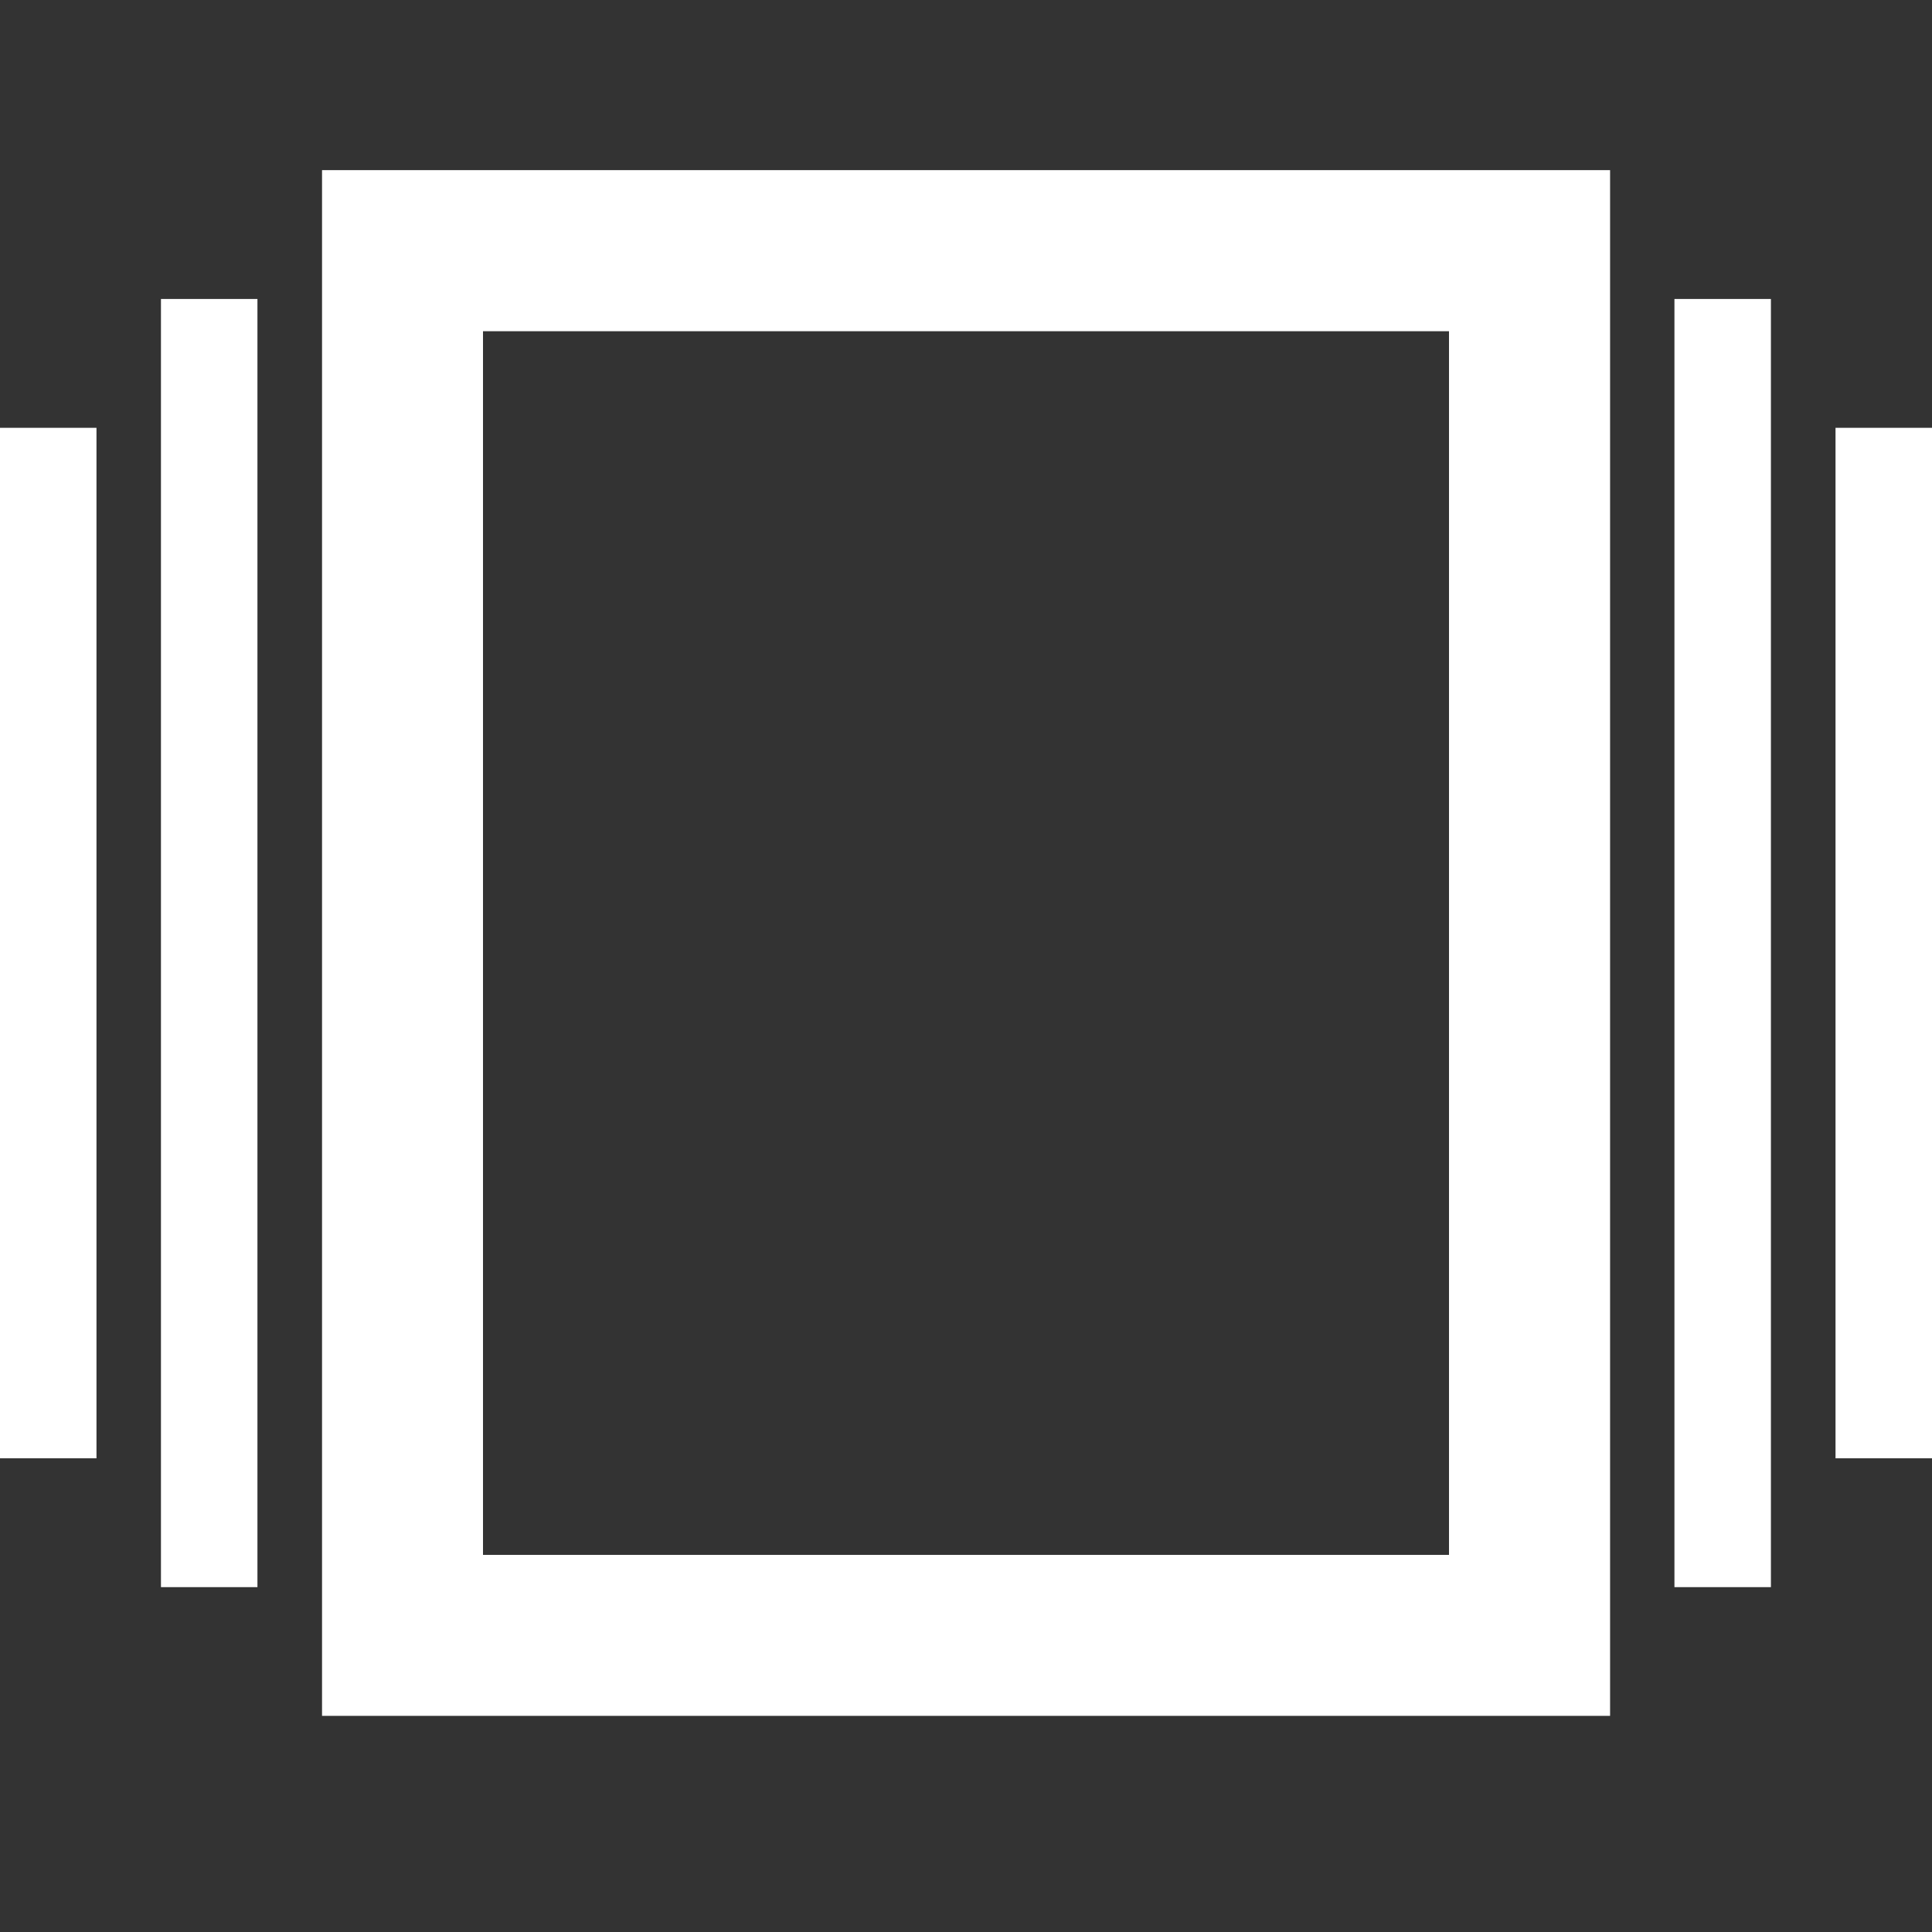 <?xml version="1.0" encoding="utf-8"?>
<!-- Generator: Adobe Illustrator 16.0.3, SVG Export Plug-In . SVG Version: 6.00 Build 0)  -->
<!DOCTYPE svg PUBLIC "-//W3C//DTD SVG 1.1//EN" "http://www.w3.org/Graphics/SVG/1.1/DTD/svg11.dtd">
<svg version="1.1" id="Layer_1" xmlns="http://www.w3.org/2000/svg" xmlns:xlink="http://www.w3.org/1999/xlink" x="0px" y="0px"
	 width="16px" height="16px" viewBox="0 0 16 16" enable-background="new 0 0 16 16" xml:space="preserve">
<rect x="0" y="0" width="16" height="16" fill="#333333" stroke="none"/>
<g>
	<rect x="1.333" y="2.476" fill="#FFFFFF" width="0.799" height="10.668"/>
	<rect x="13.867" y="2.476" fill="#FFFFFF" width="0.799" height="10.668"/>
	<rect x="15.201" y="3.543" fill="#FFFFFF" width="0.799" height="8.534"/>
	<rect y="3.543" fill="#FFFFFF" width="0.799" height="8.534"/>
	<path fill="#FFFFFF" d="M2.667,1.409V14.21h10.667V1.409H2.667z M12,12.877H4V2.743h8V12.877z M12,12.877"/>
</g>
</svg>
